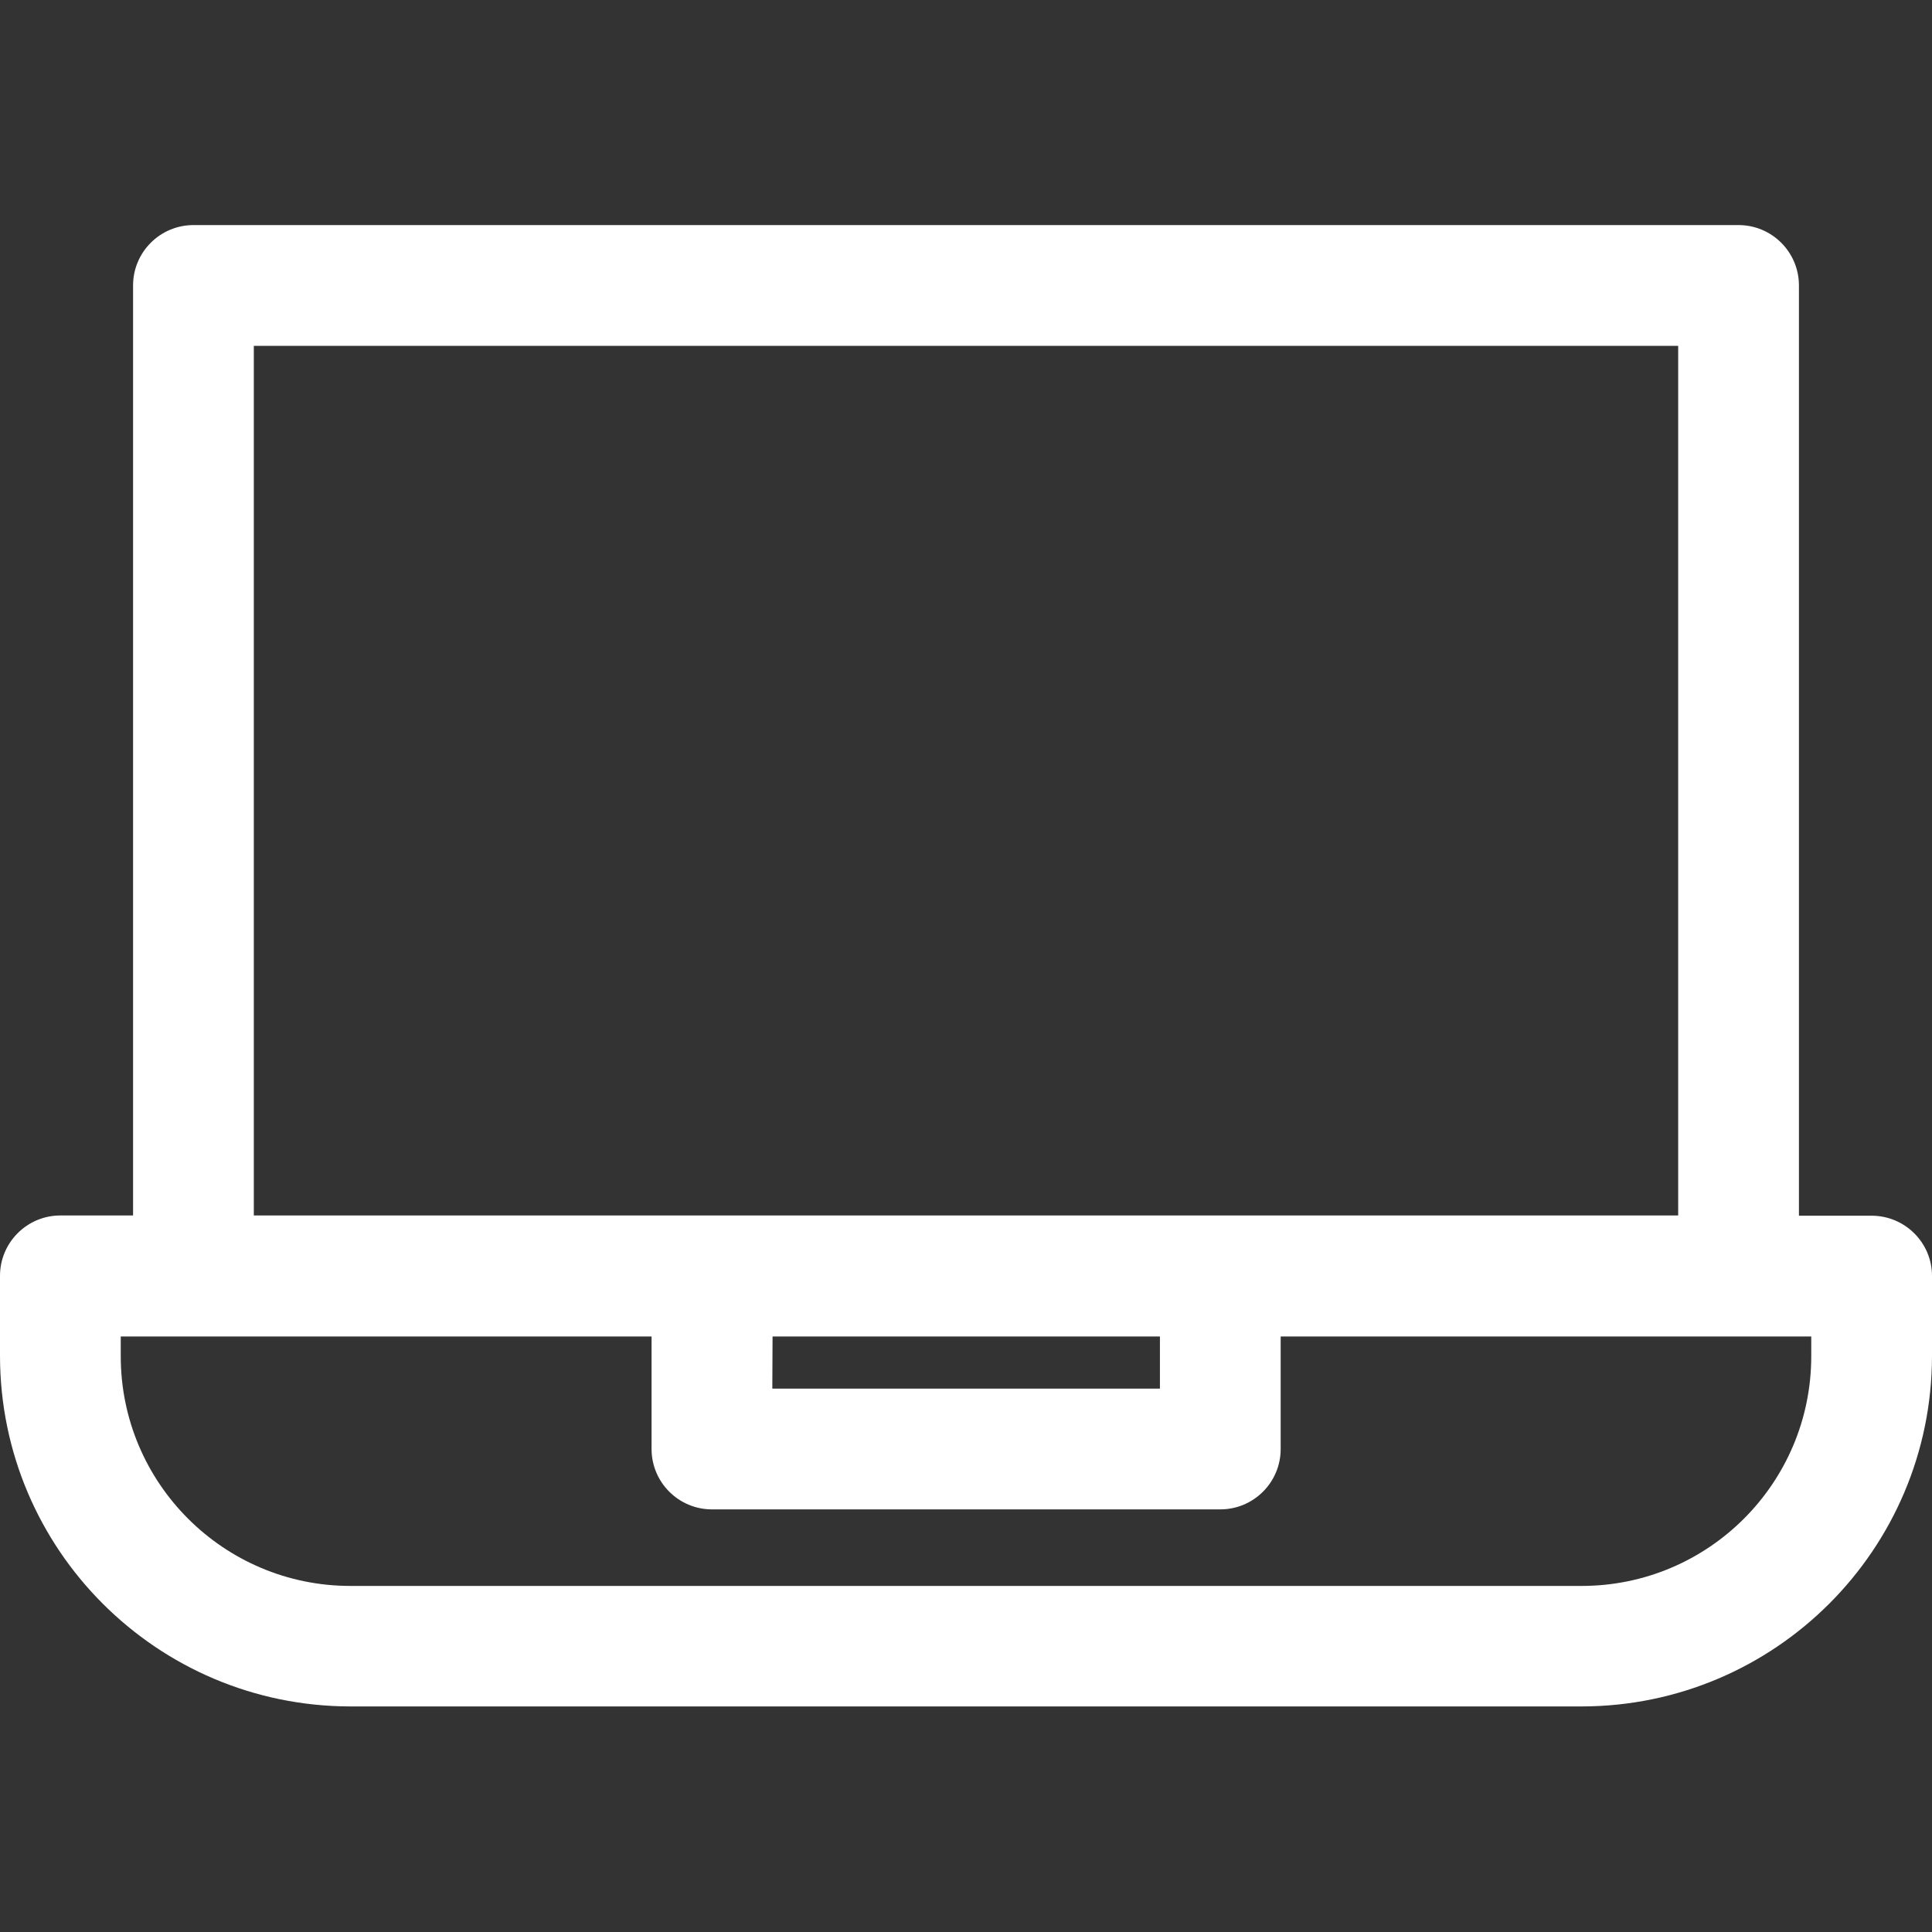 <?xml version="1.0" encoding="utf-8"?>
<!-- Generator: Adobe Illustrator 25.4.1, SVG Export Plug-In . SVG Version: 6.00 Build 0)  -->
<svg version="1.1" id="Layer_1" xmlns="http://www.w3.org/2000/svg" xmlns:xlink="http://www.w3.org/1999/xlink" x="0px" y="0px"
	 viewBox="0 0 800 800" style="enable-background:new 0 0 800 800;" xml:space="preserve">
<rect x="0" y="0" width="800" height="800" fill="#333333" stroke="none"/>
<style type="text/css">
	.st0{fill:#FFFFFF;}
</style>
<path class="st0" d="M775,503.4h-30.1V118.2c0-13.8-11.2-25-25-25H80.1c-13.8,0-25,11.2-25,25v385.1H25c-13.8,0-25,11.2-25,25v33.2
	c0.1,80.1,65,145,145.1,145.1h509.8c80.1-0.1,145-65,145.1-145.1v-33.2C800,514.6,788.8,503.4,775,503.4z M694.9,143.2v360.1H105.1
	V143.2H694.9z M319.9,553.4h160.4V575H319.8L319.9,553.4z M750,561.6c0,52.5-42.6,95.1-95.1,95.1l0,0H145.1
	c-52.5,0-95.1-42.6-95.1-95.1l0,0v-8.2h219.8V600c0,13.8,11.2,25,25,25h210.5c13.8,0,25-11.2,25-25v-46.6H750V561.6z"/>
</svg>
